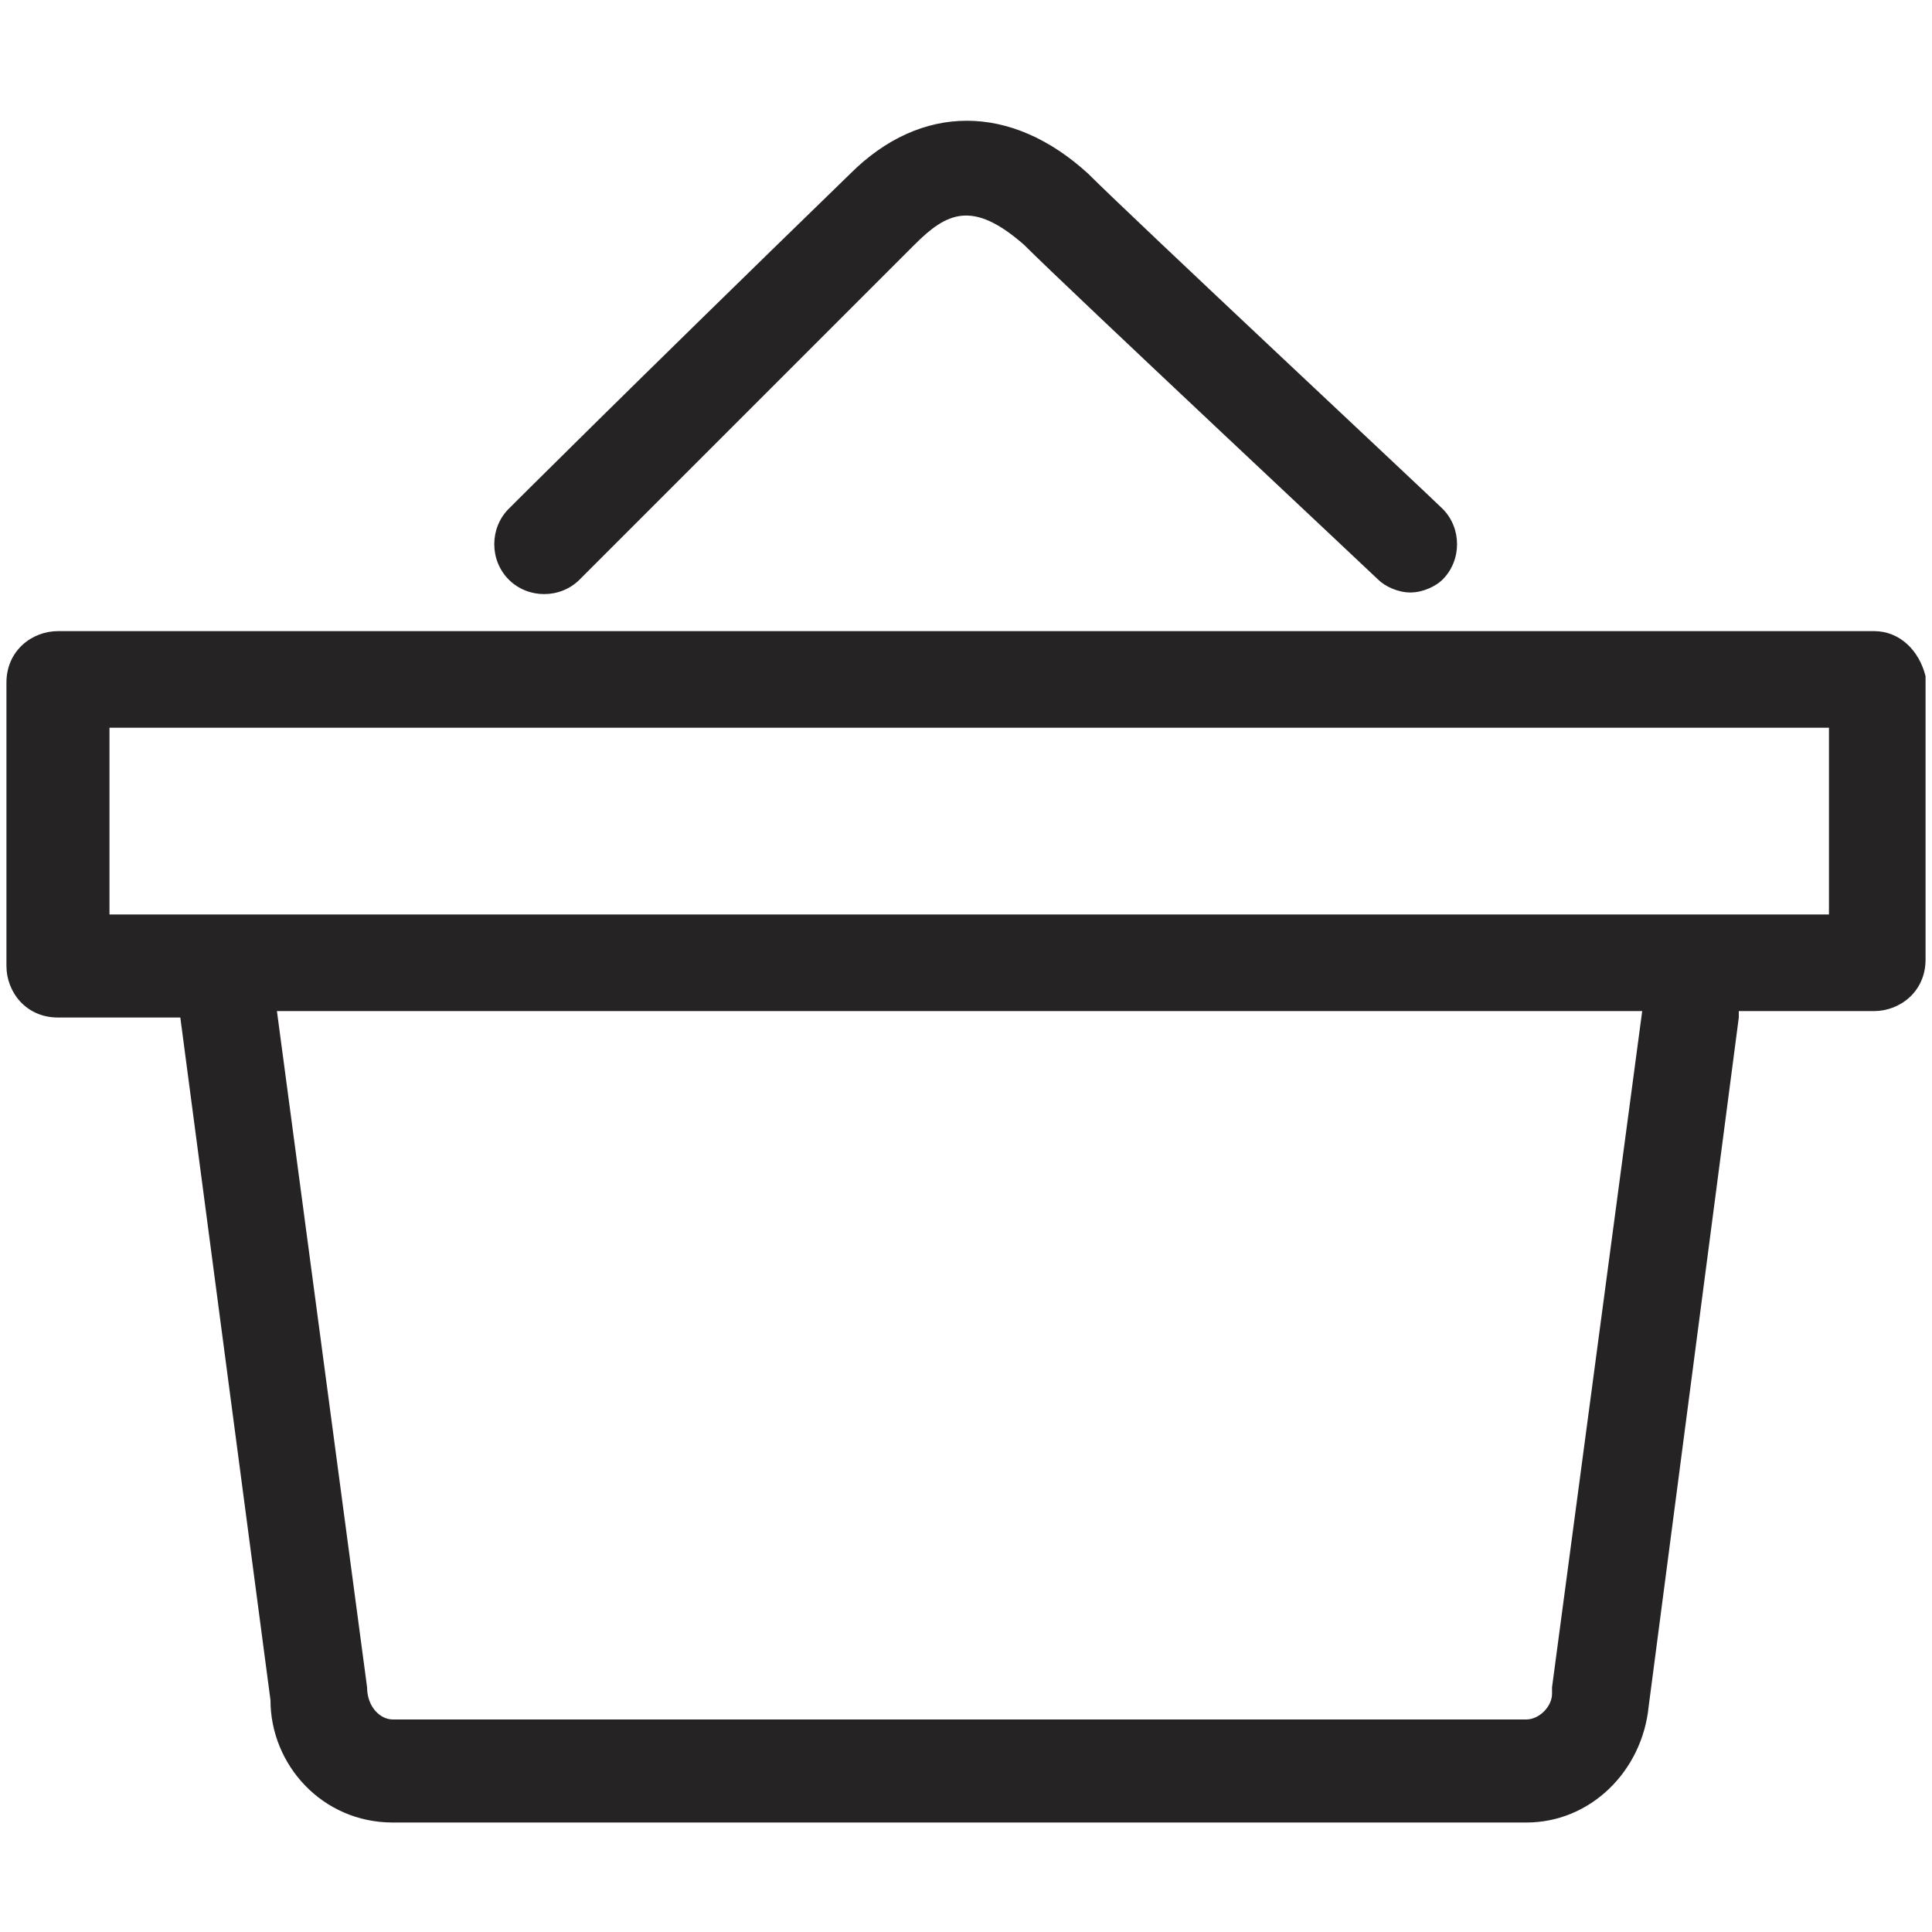 <?xml version="1.0" ?><!DOCTYPE svg  PUBLIC '-//W3C//DTD SVG 1.1//EN'  'http://www.w3.org/Graphics/SVG/1.1/DTD/svg11.dtd'><svg enable-background="new 0 0 30 30" height="30px" id="Capa_1" version="1.1" viewBox="0 0 30 30" width="30px" xml:space="preserve" xmlns="http://www.w3.org/2000/svg" xmlns:xlink="http://www.w3.org/1999/xlink"><path d="M9,9c0,0,1.8-1.8,5.2-5.2c0.5-0.5,0.9-0.7,1.7,0c0.7,0.7,5.4,5.1,5.5,5.2c0.1,0.1,0.3,0.2,0.5,0.2  c0.2,0,0.4-0.1,0.5-0.2c0.3-0.3,0.3-0.8,0-1.1c-0.2-0.2-4.8-4.5-5.5-5.2c-1.2-1.1-2.6-1.1-3.7,0C9.7,6.1,7.9,7.9,7.9,7.9  C7.6,8.2,7.6,8.7,7.9,9S8.7,9.3,9,9z M29.1,9.8H0.9c-0.4,0-0.8,0.3-0.8,0.8V15c0,0.4,0.3,0.8,0.8,0.8h1.9c0,0,0,0,0,0l1.4,10.6  c0,1,0.8,1.9,1.9,1.9h17.6c1,0,1.8-0.8,1.9-1.8L27,15.8c0,0,0-0.1,0-0.1h2.1c0.4,0,0.8-0.3,0.8-0.8v-4.4  C29.8,10.1,29.5,9.8,29.1,9.8z M24.1,26.2c0,0,0,0.1,0,0.1c0,0.2-0.2,0.4-0.4,0.4H6.1c-0.2,0-0.4-0.2-0.4-0.5L4.3,15.7h21.2  L24.1,26.2z M28.3,14.2H1.7v-2.9h26.7V14.2z" fill="#262324"/></svg>